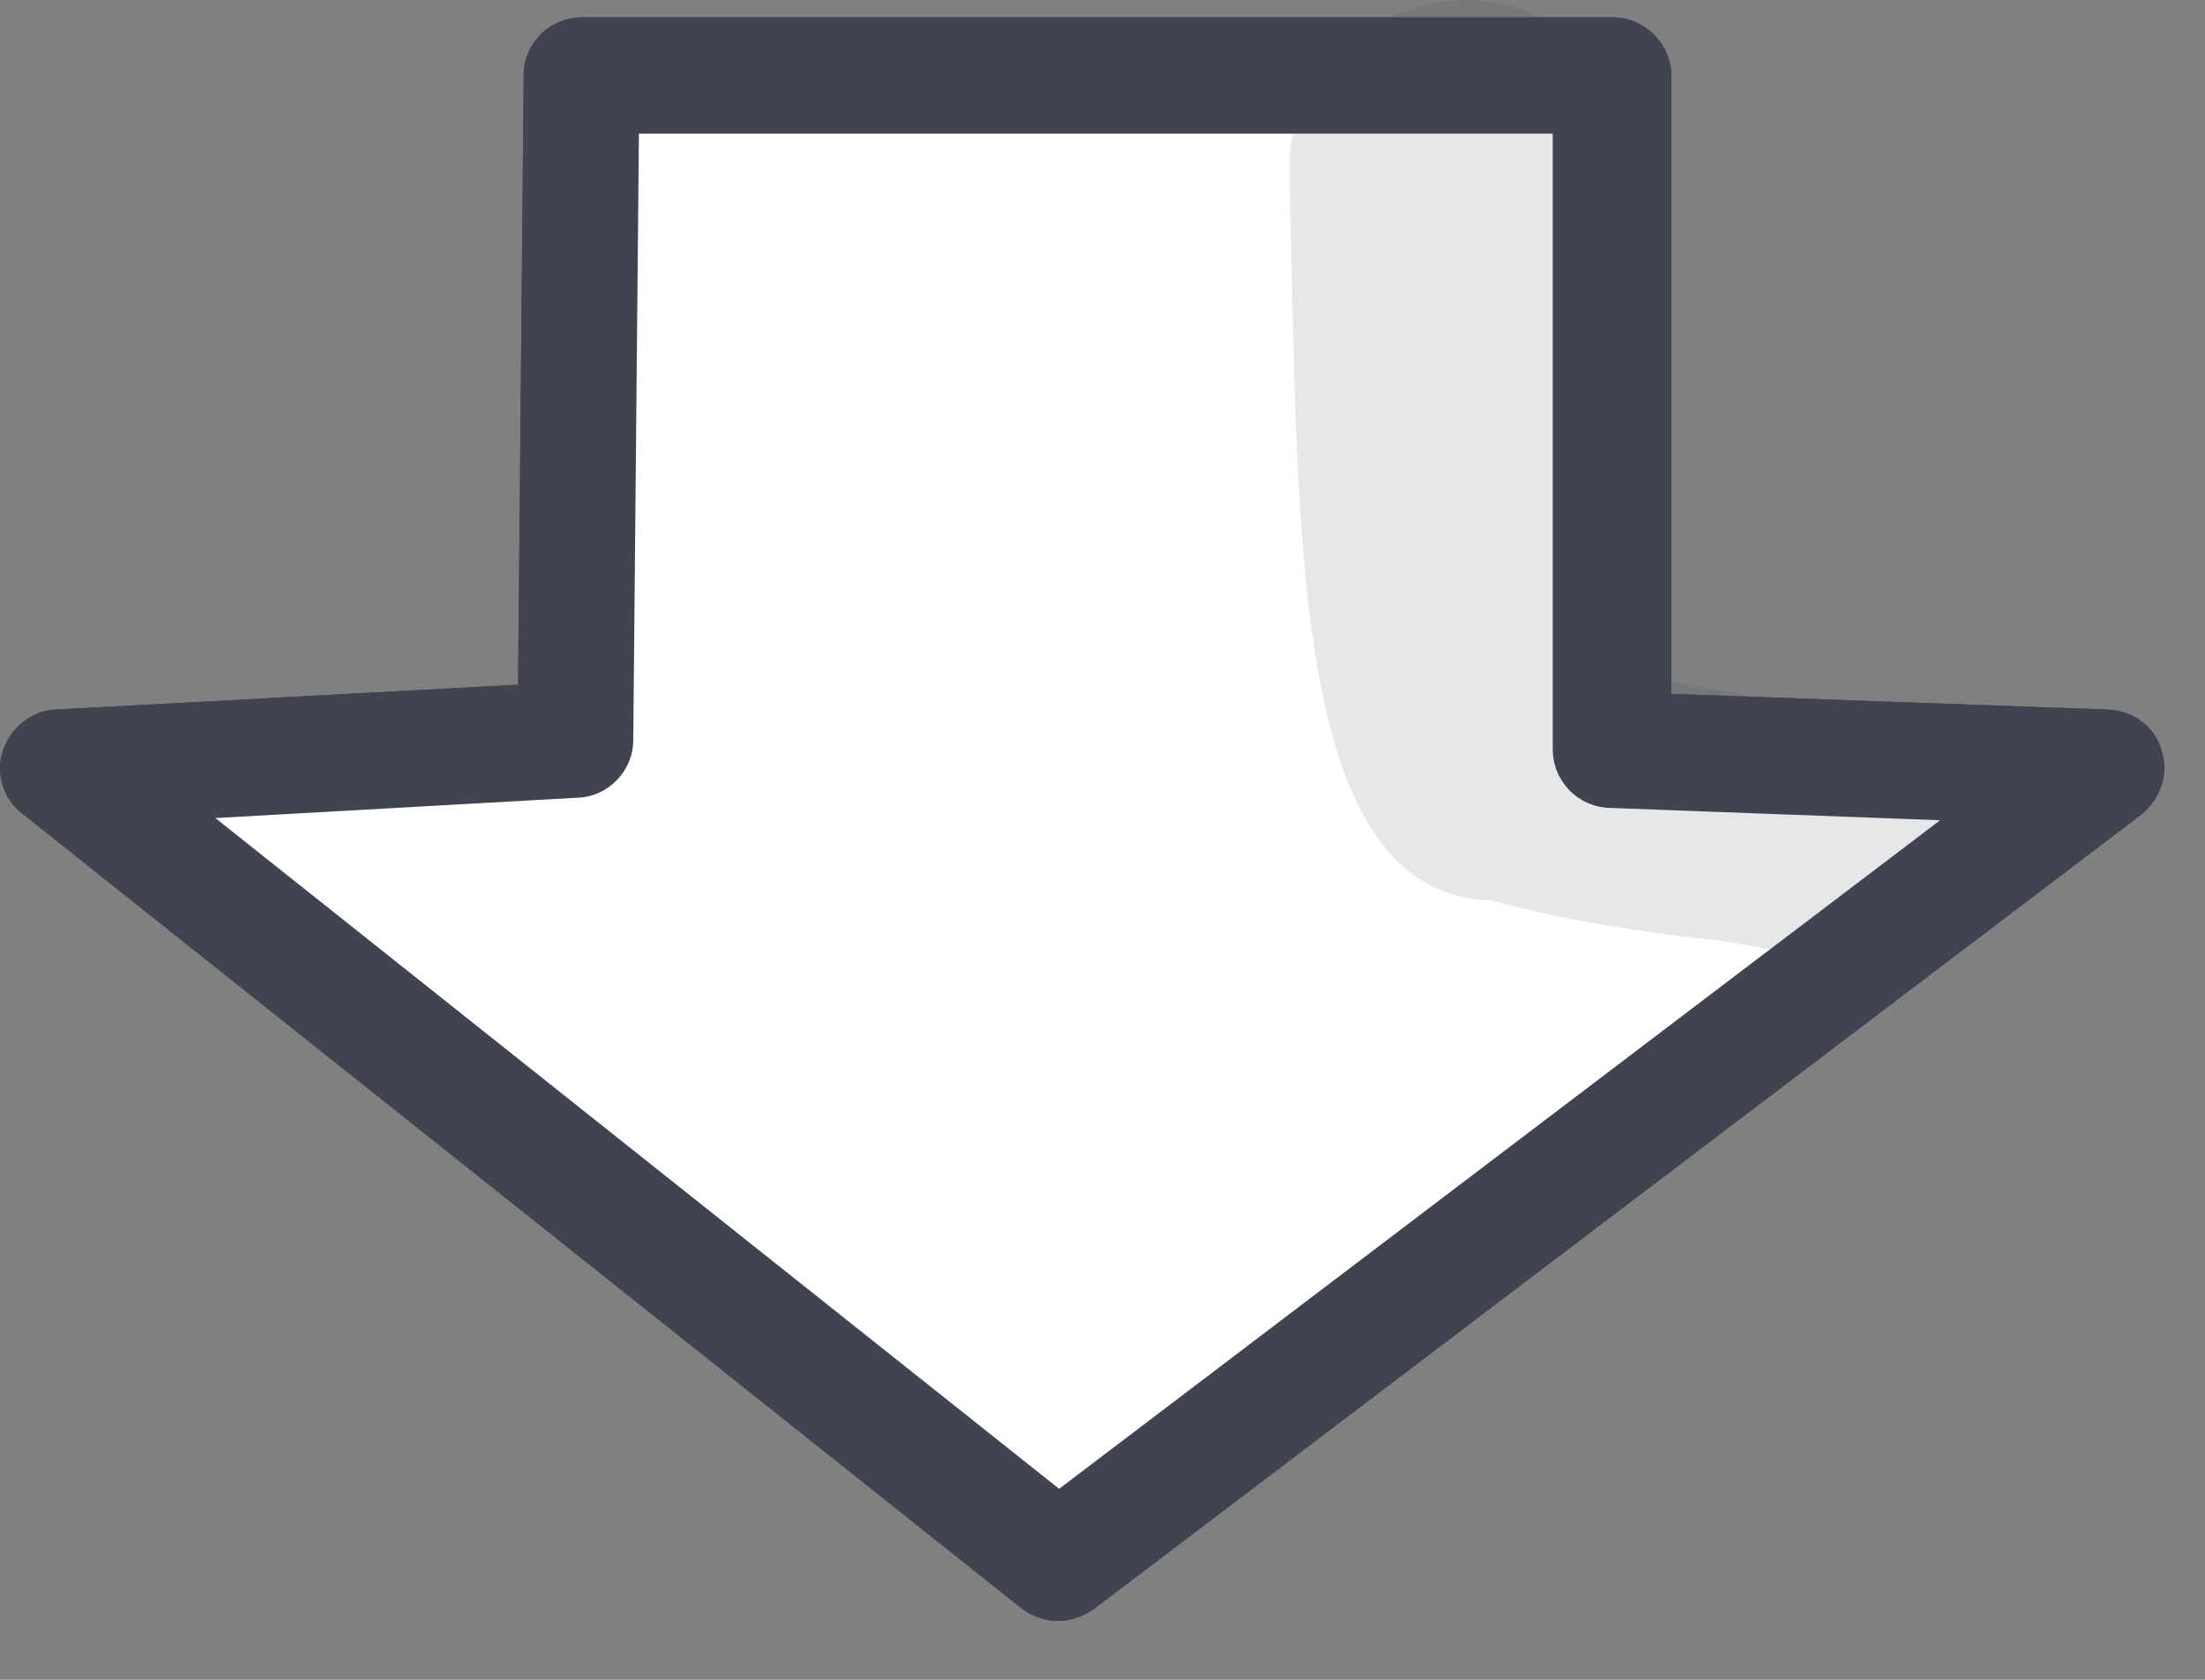 <?xml version="1.0" encoding="UTF-8"?> <svg xmlns="http://www.w3.org/2000/svg" width="21" height="16" viewBox="0 0 21 16" fill="none"><rect x="0" y="0" width="21" height="16" fill="#808080" stroke="none"/><path d="M5.548 0.724H15.359V7.146L20.06 7.318L10.077 14.88L0.557 7.318L5.495 7.049L5.548 0.724Z" fill="white"></path><path d="M10.076 15.44C9.958 15.44 9.829 15.397 9.732 15.322L0.212 7.749C0.029 7.609 -0.046 7.362 0.029 7.146C0.104 6.931 0.298 6.77 0.524 6.759L4.934 6.522L4.988 0.714C4.988 0.412 5.235 0.165 5.547 0.165H15.358C15.659 0.165 15.917 0.412 15.917 0.724V6.609L20.08 6.759C20.317 6.77 20.521 6.92 20.586 7.146C20.661 7.372 20.575 7.609 20.392 7.76L10.41 15.332C10.313 15.397 10.194 15.44 10.076 15.44ZM2.051 7.792L10.087 14.181L18.477 7.813L15.326 7.695C15.024 7.684 14.788 7.437 14.788 7.136V1.273H6.085L6.031 7.05C6.031 7.34 5.795 7.587 5.504 7.598L2.051 7.792Z" fill="#404450"></path><path d="M5.548 0.724H15.359V7.146L20.06 7.318L10.077 14.88L0.557 7.318L5.495 7.049L5.548 0.724Z" fill="white"></path><path d="M10.076 15.44C9.958 15.44 9.829 15.397 9.732 15.322L0.212 7.749C0.029 7.609 -0.046 7.362 0.029 7.146C0.104 6.931 0.298 6.77 0.524 6.759L4.934 6.522L4.988 0.714C4.988 0.412 5.235 0.165 5.547 0.165H15.358C15.659 0.165 15.917 0.412 15.917 0.724V6.609L20.08 6.759C20.317 6.77 20.521 6.92 20.586 7.146C20.661 7.372 20.575 7.609 20.392 7.76L10.41 15.332C10.313 15.397 10.194 15.44 10.076 15.44ZM2.051 7.792L10.087 14.181L18.477 7.813L15.326 7.695C15.024 7.684 14.788 7.437 14.788 7.136V1.273H6.085L6.031 7.05C6.031 7.34 5.795 7.587 5.504 7.598L2.051 7.792Z" fill="#404450"></path><g opacity="0.129"><path d="M18.531 6.995C18.015 6.608 17.305 6.683 16.681 6.63C16.509 6.597 16.218 6.554 16.089 6.522C16.003 6.511 15.831 6.468 15.648 6.414C15.734 5.737 15.734 5.048 15.713 4.371C15.67 3.575 15.637 2.779 15.595 1.993C15.595 1.445 15.508 0.864 15.089 0.477C14.11 -0.556 12.249 0.208 12.281 1.638C12.367 5.113 12.281 8.512 14.196 8.577C14.928 8.77 15.681 8.889 16.423 8.964C17.197 9.104 18.198 9.33 18.736 8.63C19.144 8.168 19.037 7.34 18.531 6.995Z" fill="#404450"></path></g></svg> 